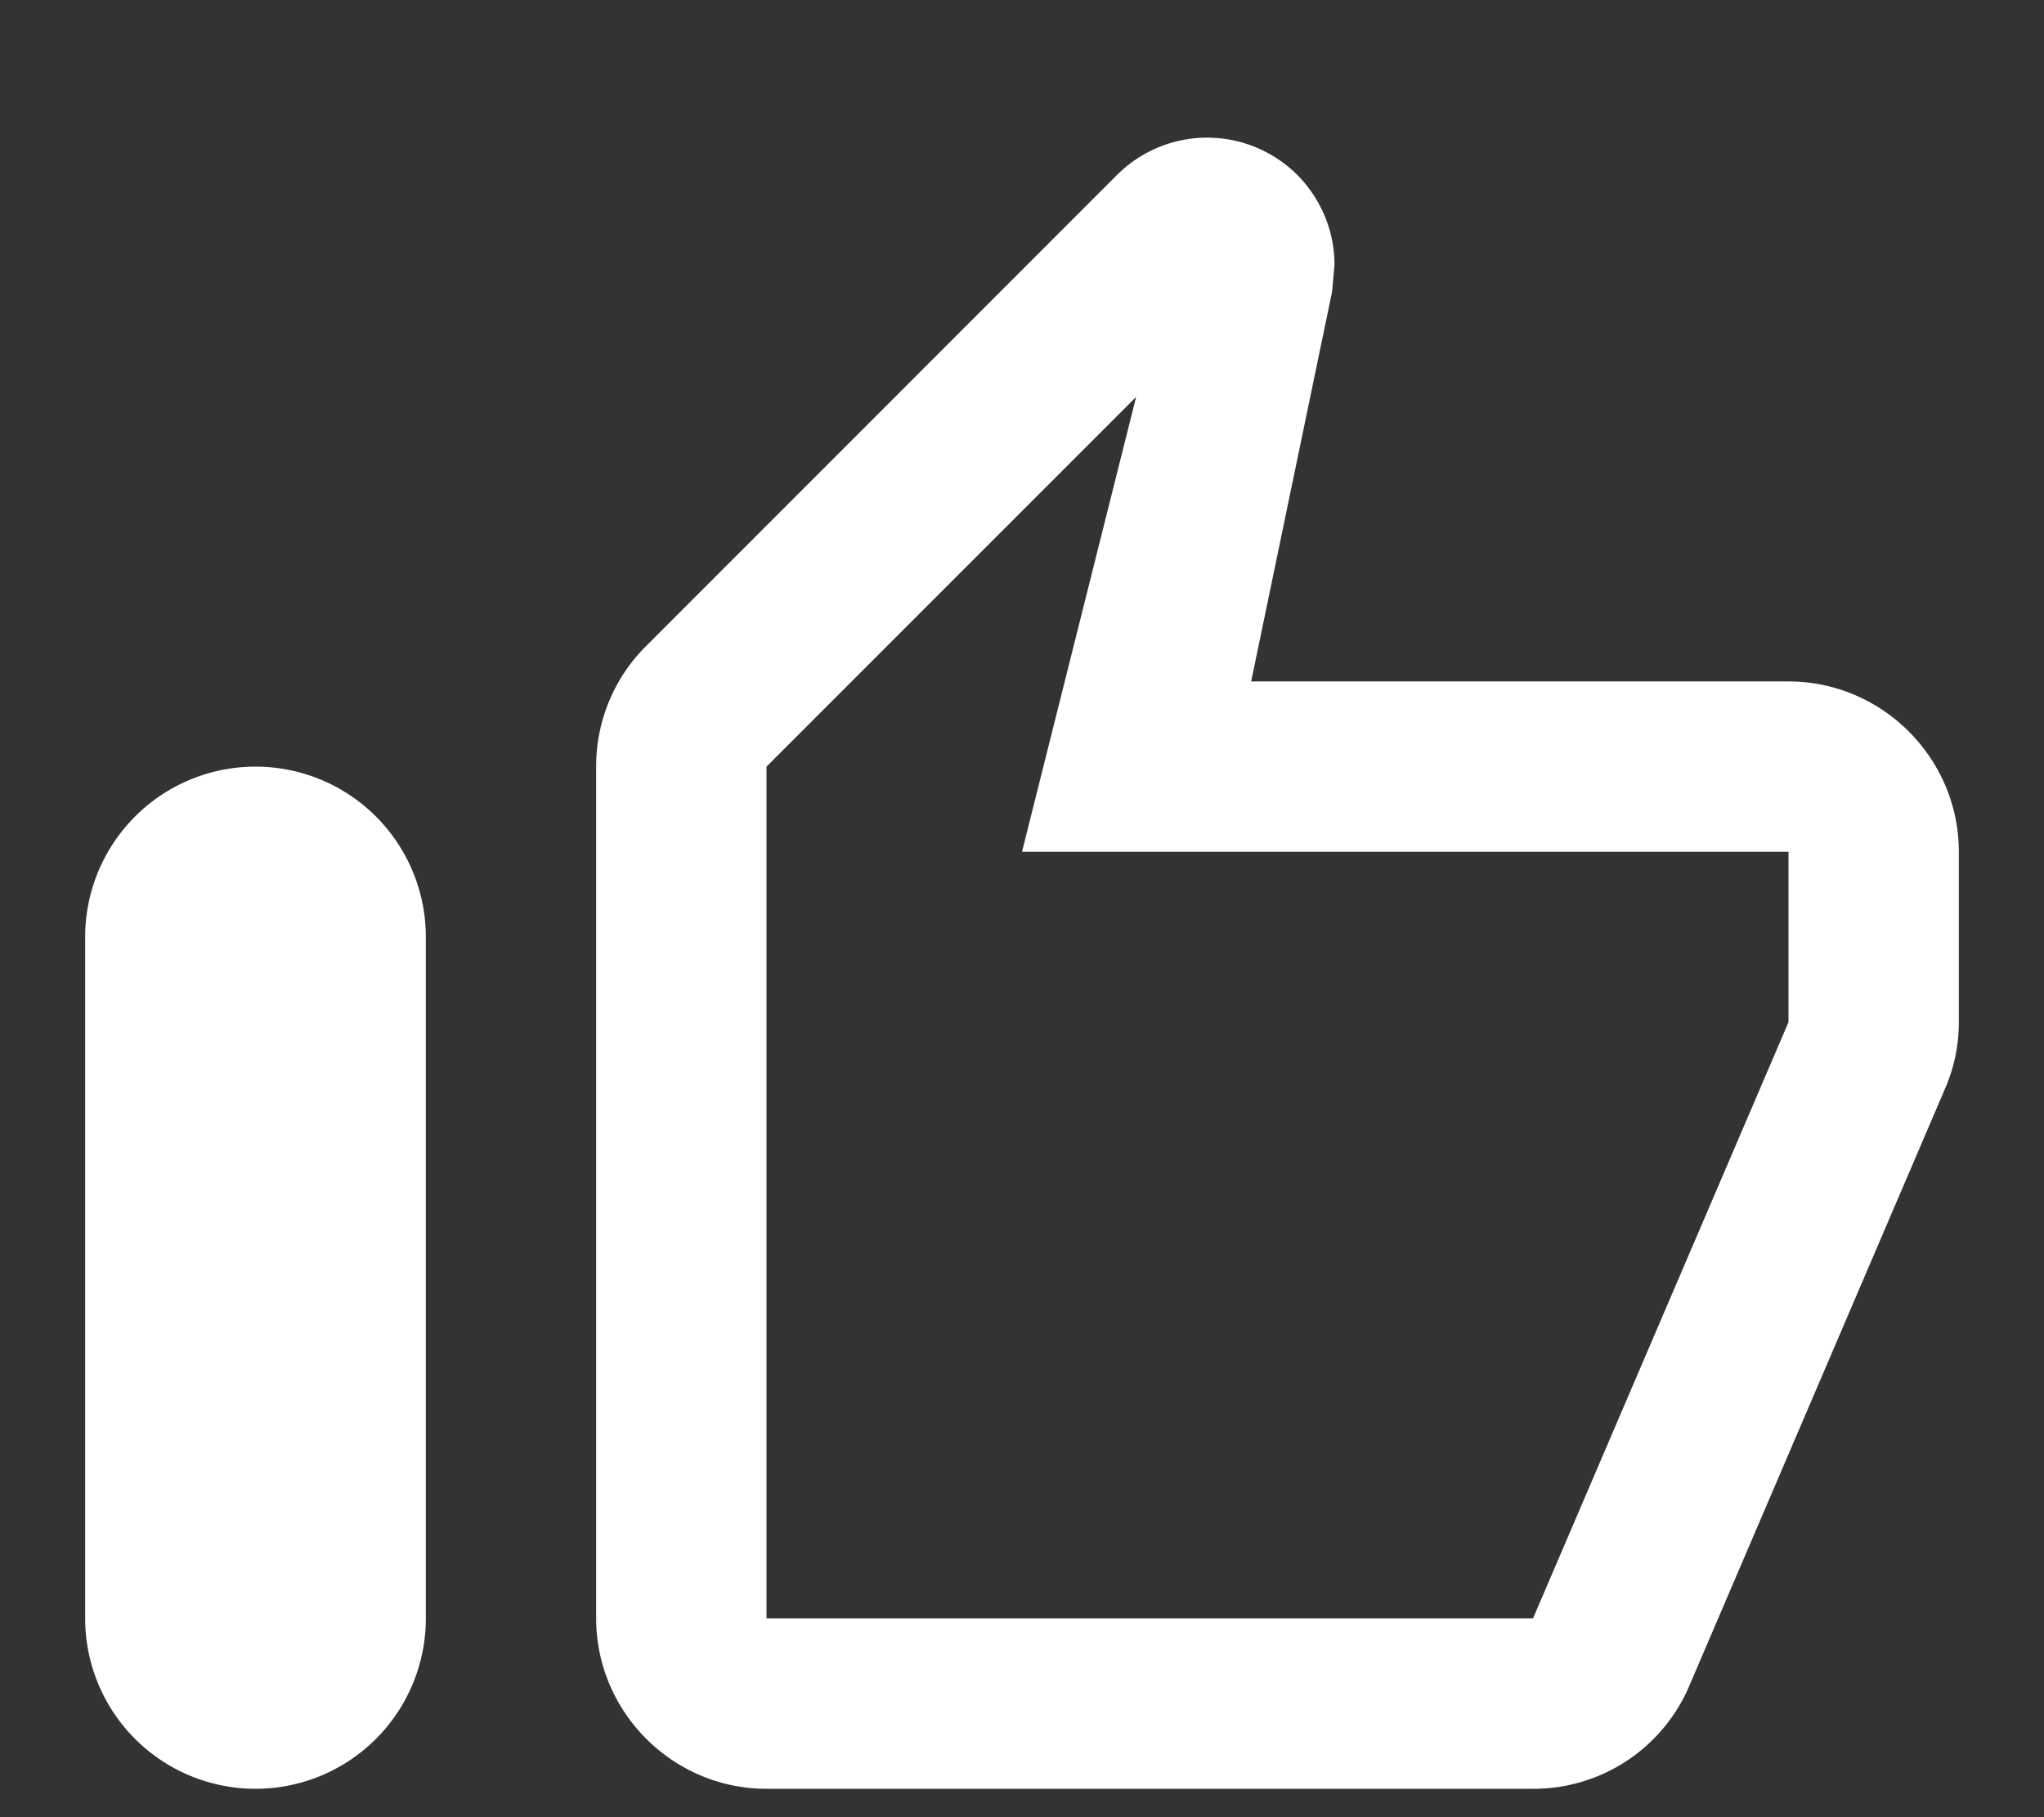 <svg width="18" height="16" viewBox="0 0 18 16" fill="none" xmlns="http://www.w3.org/2000/svg"><rect x="0" y="0" width="18" height="16" fill="#333333" stroke="none"/><path d="M6.75 15.75h6.75a1.49 1.49 0 0 0 1.38-.915l2.265-5.288c.068-.172.105-.352.105-.547V7.5c0-.825-.675-1.5-1.5-1.5h-4.732l.712-3.428.022-.24c0-.307-.127-.592-.33-.794a1.124 1.124 0 0 0-1.586.003L5.685 5.693A1.49 1.49 0 0 0 5.25 6.75v7.5c0 .825.675 1.5 1.5 1.5zm0-9l3.255-3.255L9 7.5h6.75V9l-2.25 5.25H6.75v-7.5zM3.75 14.25v-6a1.5 1.5 0 1 0-3 0v6a1.5 1.5 0 1 0 3 0z" fill="#fff"/></svg>